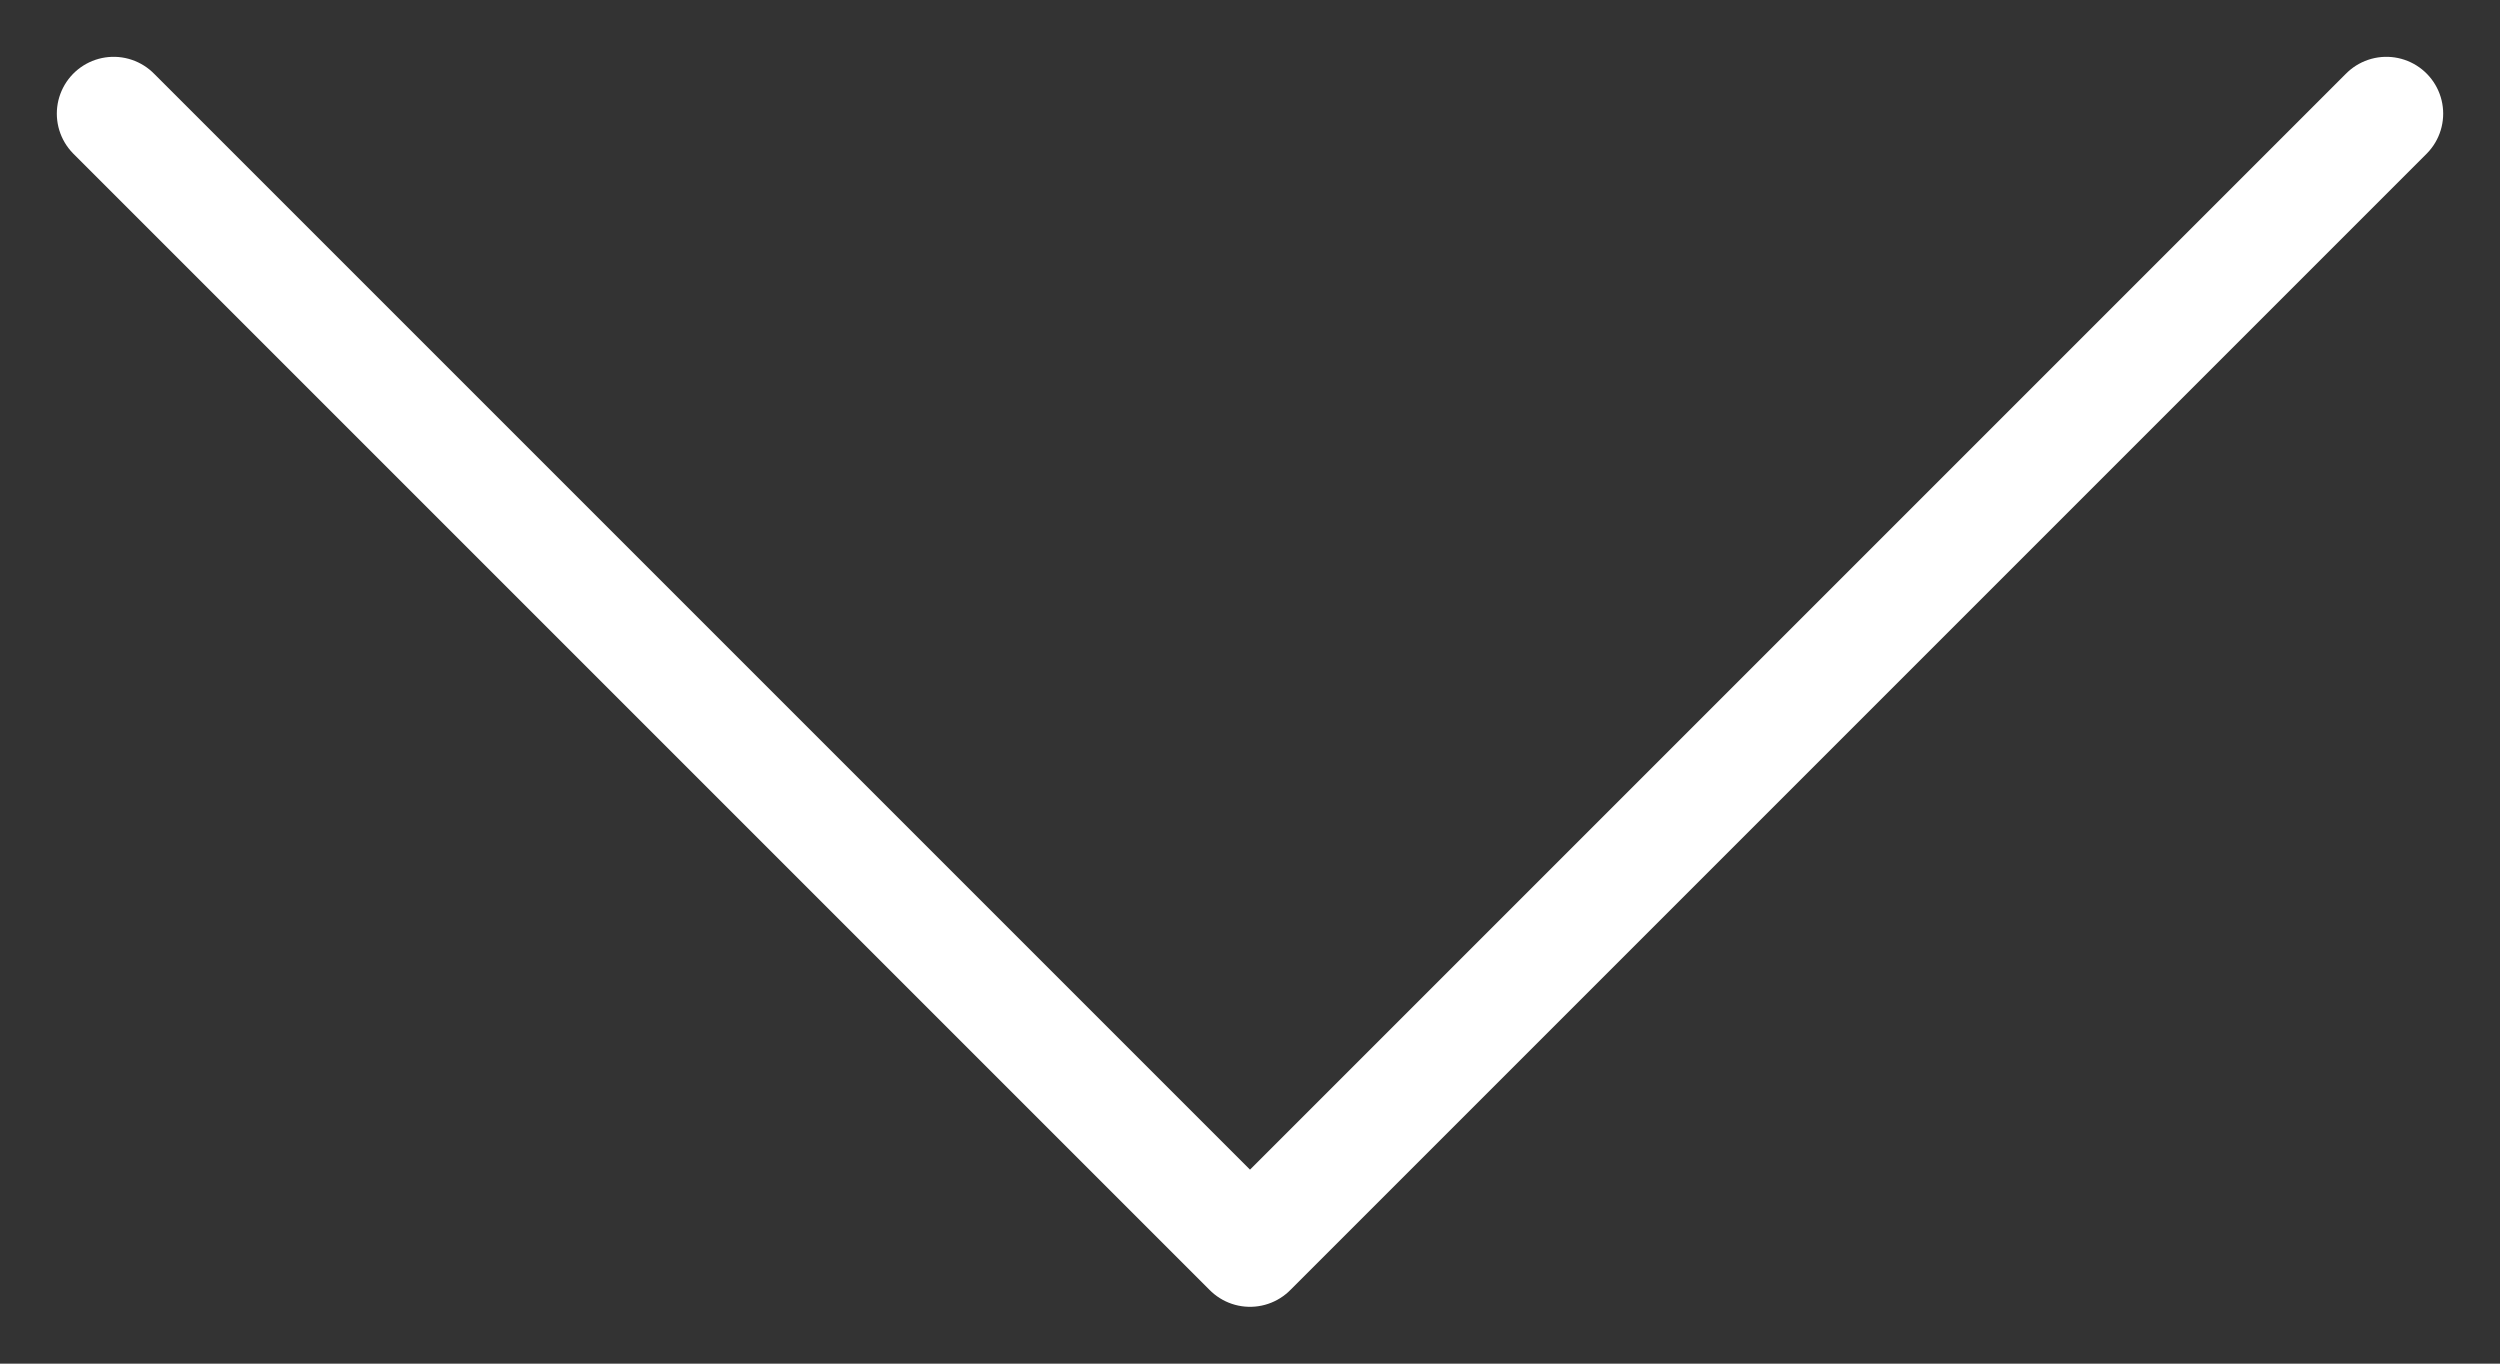 <svg width="22" height="12" viewBox="0 0 22 12" fill="none" xmlns="http://www.w3.org/2000/svg">
    <rect x="0" y="0" width="22" height="12" fill="#333333" stroke="none"/>
    <path d="M1 1L11 11L21 1" stroke="white" stroke-linecap="round" stroke-linejoin="round"/>
</svg>